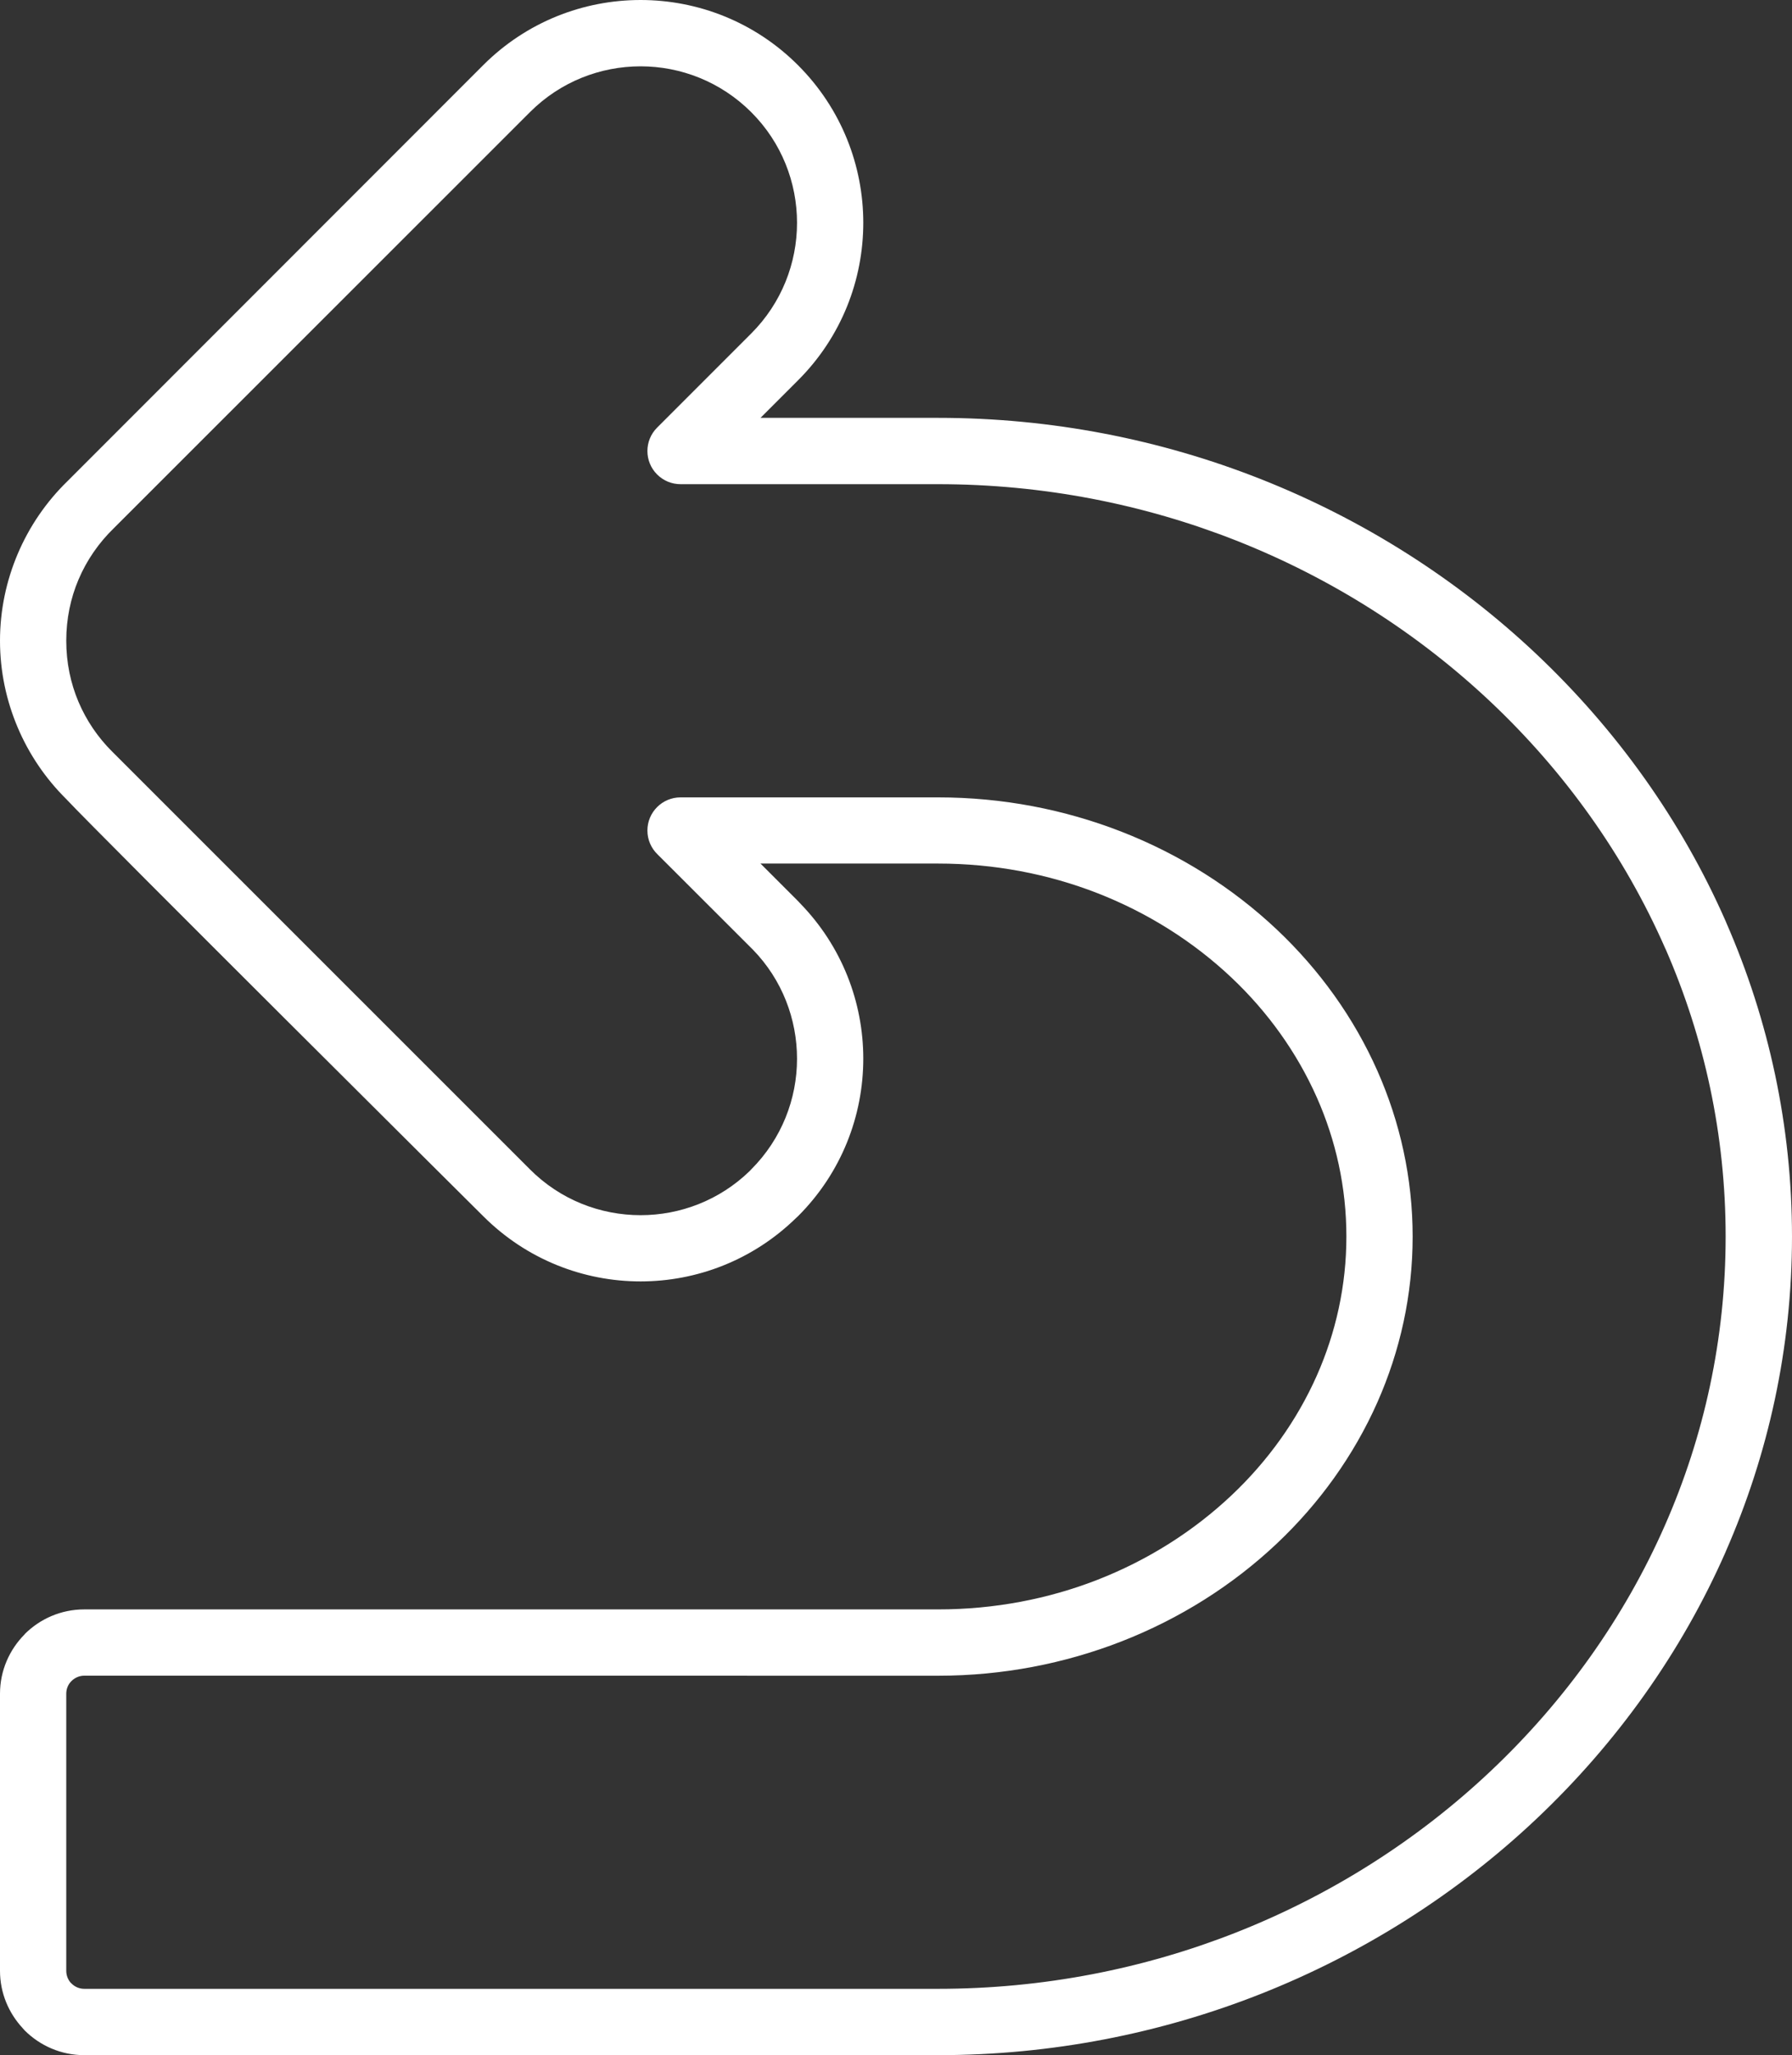 <?xml version="1.0" encoding="UTF-8" standalone="no"?><svg xmlns="http://www.w3.org/2000/svg" xmlns:xlink="http://www.w3.org/1999/xlink" fill="#ffffff" height="400" preserveAspectRatio="xMidYMid meet" version="1" viewBox="0.0 0.0 348.9 400.0" width="348.9" zoomAndPan="magnify"><rect x="0.0" y="0.0" width="348.9" height="400.0" fill="#333333" stroke="none"/><g id="change1_1"><path d="M43.37,313.25h139.27c11.03,0,21.51-2.05,31-5.75c9.86-3.84,18.73-9.47,26.13-16.45c7.05-6.65,12.73-14.56,16.61-23.3 c3.71-8.37,5.76-17.52,5.76-27.08c0-9.56-2.05-18.72-5.76-27.08c-3.88-8.74-9.56-16.66-16.61-23.31 c-7.4-6.98-16.27-12.61-26.13-16.45c-9.5-3.7-19.98-5.75-31-5.75h-34.57l7.31,7.31l0.36,0.39c8.23,8.43,12.34,19.36,12.34,30.27 c0,11.1-4.23,22.2-12.7,30.66l-0.39,0.36c-8.42,8.22-19.35,12.34-30.28,12.34c-11.08,0-22.17-4.24-30.63-12.7 c-0.01,0-74.86-74.42-81.23-81.23c-3.96-3.93-7.19-8.65-9.41-13.9C1.23,136.37,0,130.66,0,124.71c0-5.95,1.23-11.66,3.44-16.88 c2.28-5.38,5.6-10.19,9.7-14.18L94.06,12.7C102.52,4.23,113.62,0,124.72,0c11.1,0,22.2,4.23,30.66,12.7 c8.46,8.46,12.7,19.57,12.7,30.66c0,11.09-4.23,22.2-12.7,30.66l-7.31,7.31h34.58c22.13,0,43.32,4.23,62.72,11.88 c20.18,7.96,38.4,19.61,53.71,34.05c15.65,14.77,28.29,32.43,36.91,52.05l0.14,0.34c8.23,18.84,12.77,39.45,12.77,61.02 c0,21.69-4.6,42.41-12.91,61.34v0.02c-8.62,19.61-21.25,37.27-36.91,52.05c-15.31,14.44-33.53,26.09-53.71,34.05 c-19.4,7.65-40.6,11.88-62.72,11.88H16.4c-4.52,0-8.62-1.85-11.59-4.81l-0.41-0.46C1.68,391.8,0,387.89,0,383.6v-53.95 c0-4.5,1.85-8.59,4.81-11.56v-0.03c2.97-2.97,7.07-4.81,11.59-4.81L43.37,313.25L43.37,313.25z M66.97,326.15H16.4 c-0.95,0-1.83,0.4-2.47,1.03c-0.64,0.62-1.03,1.5-1.03,2.47v53.95c0,0.87,0.32,1.67,0.83,2.28l0.2,0.19 c0.64,0.64,1.52,1.03,2.47,1.03h166.24c20.51,0,40.12-3.91,58.04-10.97c18.62-7.34,35.45-18.1,49.57-31.43 c14.39-13.58,26.01-29.82,33.93-47.86c7.6-17.29,11.8-36.27,11.8-56.17c0-19.79-4.15-38.66-11.66-55.88l-0.14-0.29 c-7.93-18.04-19.54-34.28-33.93-47.86c-14.13-13.33-30.95-24.09-49.57-31.43c-17.92-7.06-37.53-10.97-58.04-10.97H132.5 c-1.65,0-3.3-0.63-4.56-1.89c-2.52-2.52-2.52-6.6,0-9.12l18.32-18.32c5.94-5.94,8.92-13.74,8.92-21.54c0-7.8-2.97-15.6-8.92-21.54 s-13.74-8.92-21.54-8.92c-7.8,0-15.6,2.97-21.54,8.92L22.17,102.8c-2.93,2.84-5.29,6.24-6.89,10.02c-1.53,3.61-2.38,7.63-2.38,11.89 c0,4.26,0.85,8.28,2.38,11.89c1.54,3.64,3.79,6.94,6.58,9.71l81.32,81.29c5.93,5.95,13.74,8.92,21.54,8.92 c7.68,0,15.35-2.87,21.25-8.6l0.29-0.31c5.94-5.94,8.92-13.74,8.92-21.54c0-7.68-2.87-15.36-8.6-21.24l-18.55-18.53 c-1.22-1.17-1.98-2.82-1.98-4.65c0-3.56,2.89-6.45,6.45-6.45h50.14c12.6,0,24.64,2.37,35.64,6.65 c11.46,4.46,21.74,10.99,30.31,19.07c8.3,7.83,15,17.16,19.58,27.49c4.42,9.98,6.87,20.89,6.87,32.27c0,11.38-2.45,22.29-6.87,32.27 c-4.58,10.32-11.28,19.66-19.58,27.49c-8.57,8.08-18.85,14.61-30.31,19.07c-11,4.28-23.05,6.65-35.64,6.65L66.97,326.15 L66.97,326.15z"/></g></svg>